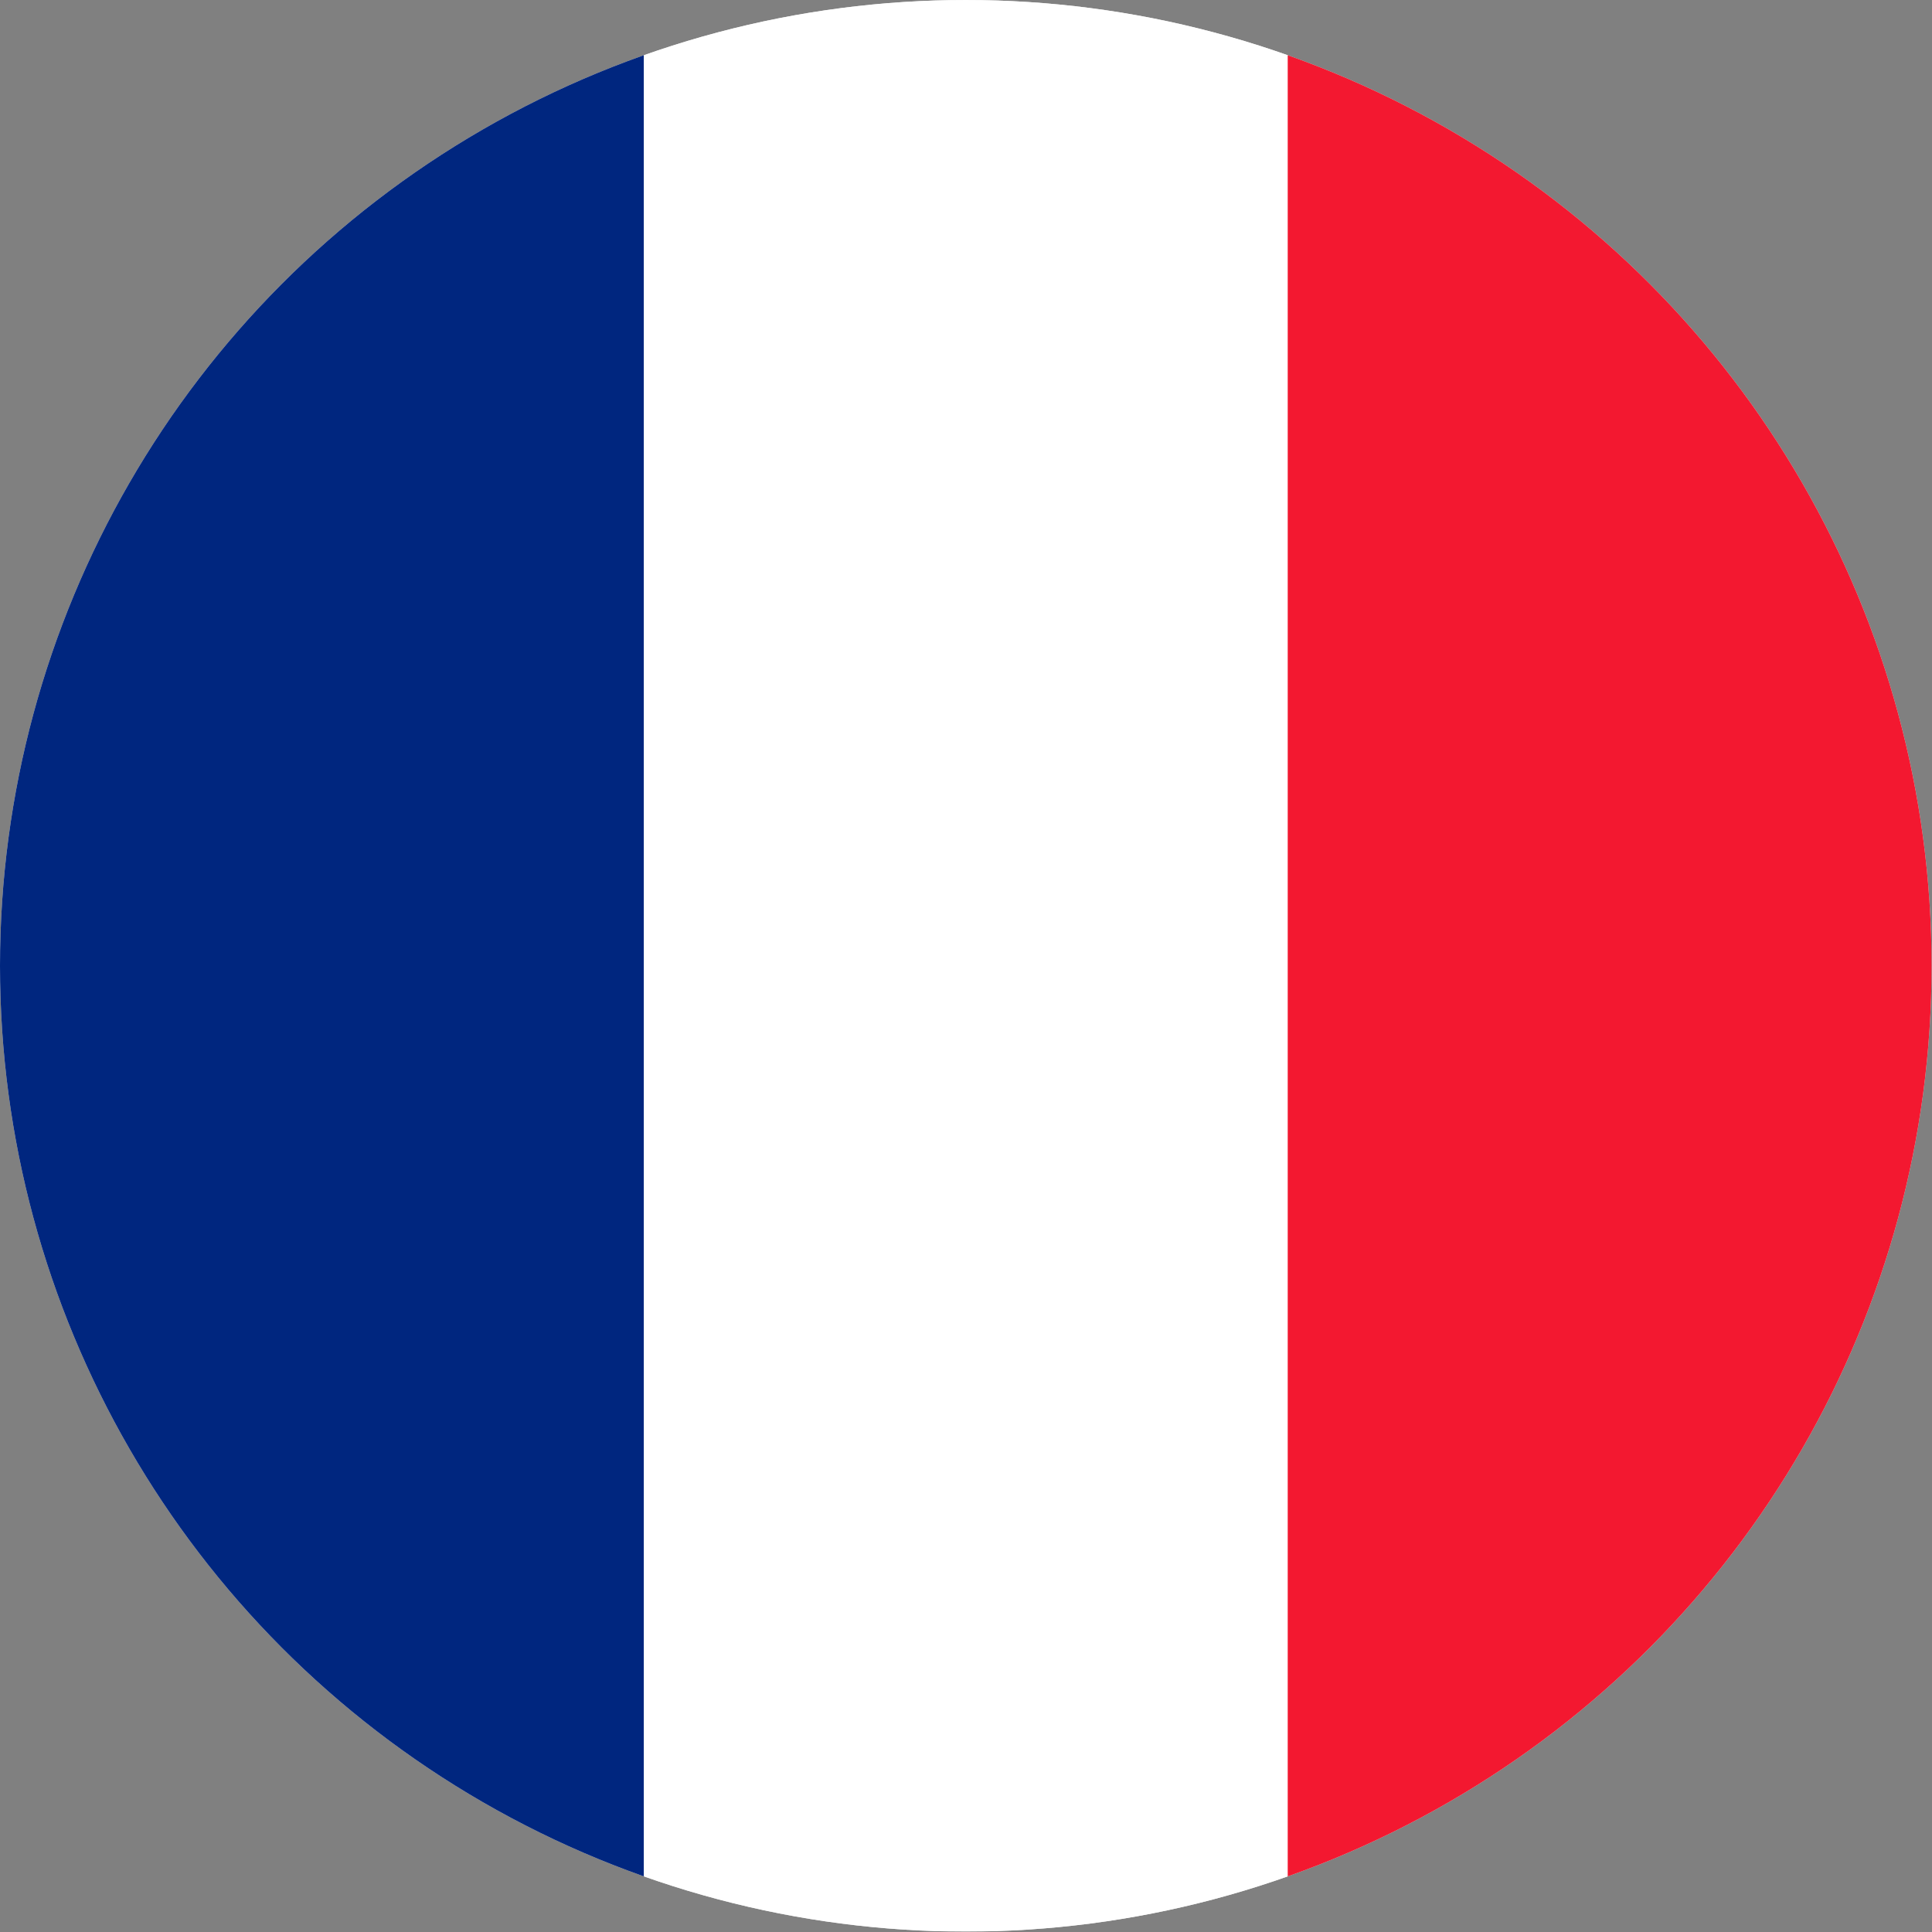<?xml version="1.0" encoding="UTF-8" standalone="no"?>
<!DOCTYPE svg PUBLIC "-//W3C//DTD SVG 1.1//EN" "http://www.w3.org/Graphics/SVG/1.1/DTD/svg11.dtd">
<svg width="100%" height="100%" viewBox="0 0 150 150" version="1.1" xmlns="http://www.w3.org/2000/svg" xmlns:xlink="http://www.w3.org/1999/xlink" xml:space="preserve" xmlns:serif="http://www.serif.com/" style="fill-rule:evenodd;clip-rule:evenodd;stroke-linejoin:round;stroke-miterlimit:2;">
    <rect x="0" y="0" width="150" height="150" fill="#808080" stroke="none"/>
    <rect id="Plan-de-travail1" serif:id="Plan de travail1" x="0" y="0" width="150" height="150" style="fill:none;"/>
    <g id="Plan-de-travail11" serif:id="Plan de travail1">
        <g transform="matrix(1.02,0,0,1.02,0,-3.031)">
            <circle cx="73.514" cy="76.486" r="73.514" style="fill:rgb(235,235,235);"/>
            <clipPath id="_clip1">
                <circle cx="73.514" cy="76.486" r="73.514"/>
            </clipPath>
            <g clip-path="url(#_clip1)">
                <g transform="matrix(0.926,0,0,0.98,0,2.971)">
                    <rect x="0" y="0" width="52.933" height="150" style="fill:rgb(0,38,127);"/>
                </g>
                <g transform="matrix(0.926,0,0,0.98,49.01,2.971)">
                    <rect x="0" y="0" width="52.933" height="150" style="fill:white;"/>
                </g>
                <g transform="matrix(0.926,0,0,0.98,98.019,2.971)">
                    <rect x="0" y="0" width="52.933" height="150" style="fill:rgb(243,24,48);"/>
                </g>
            </g>
        </g>
    </g>
</svg>
